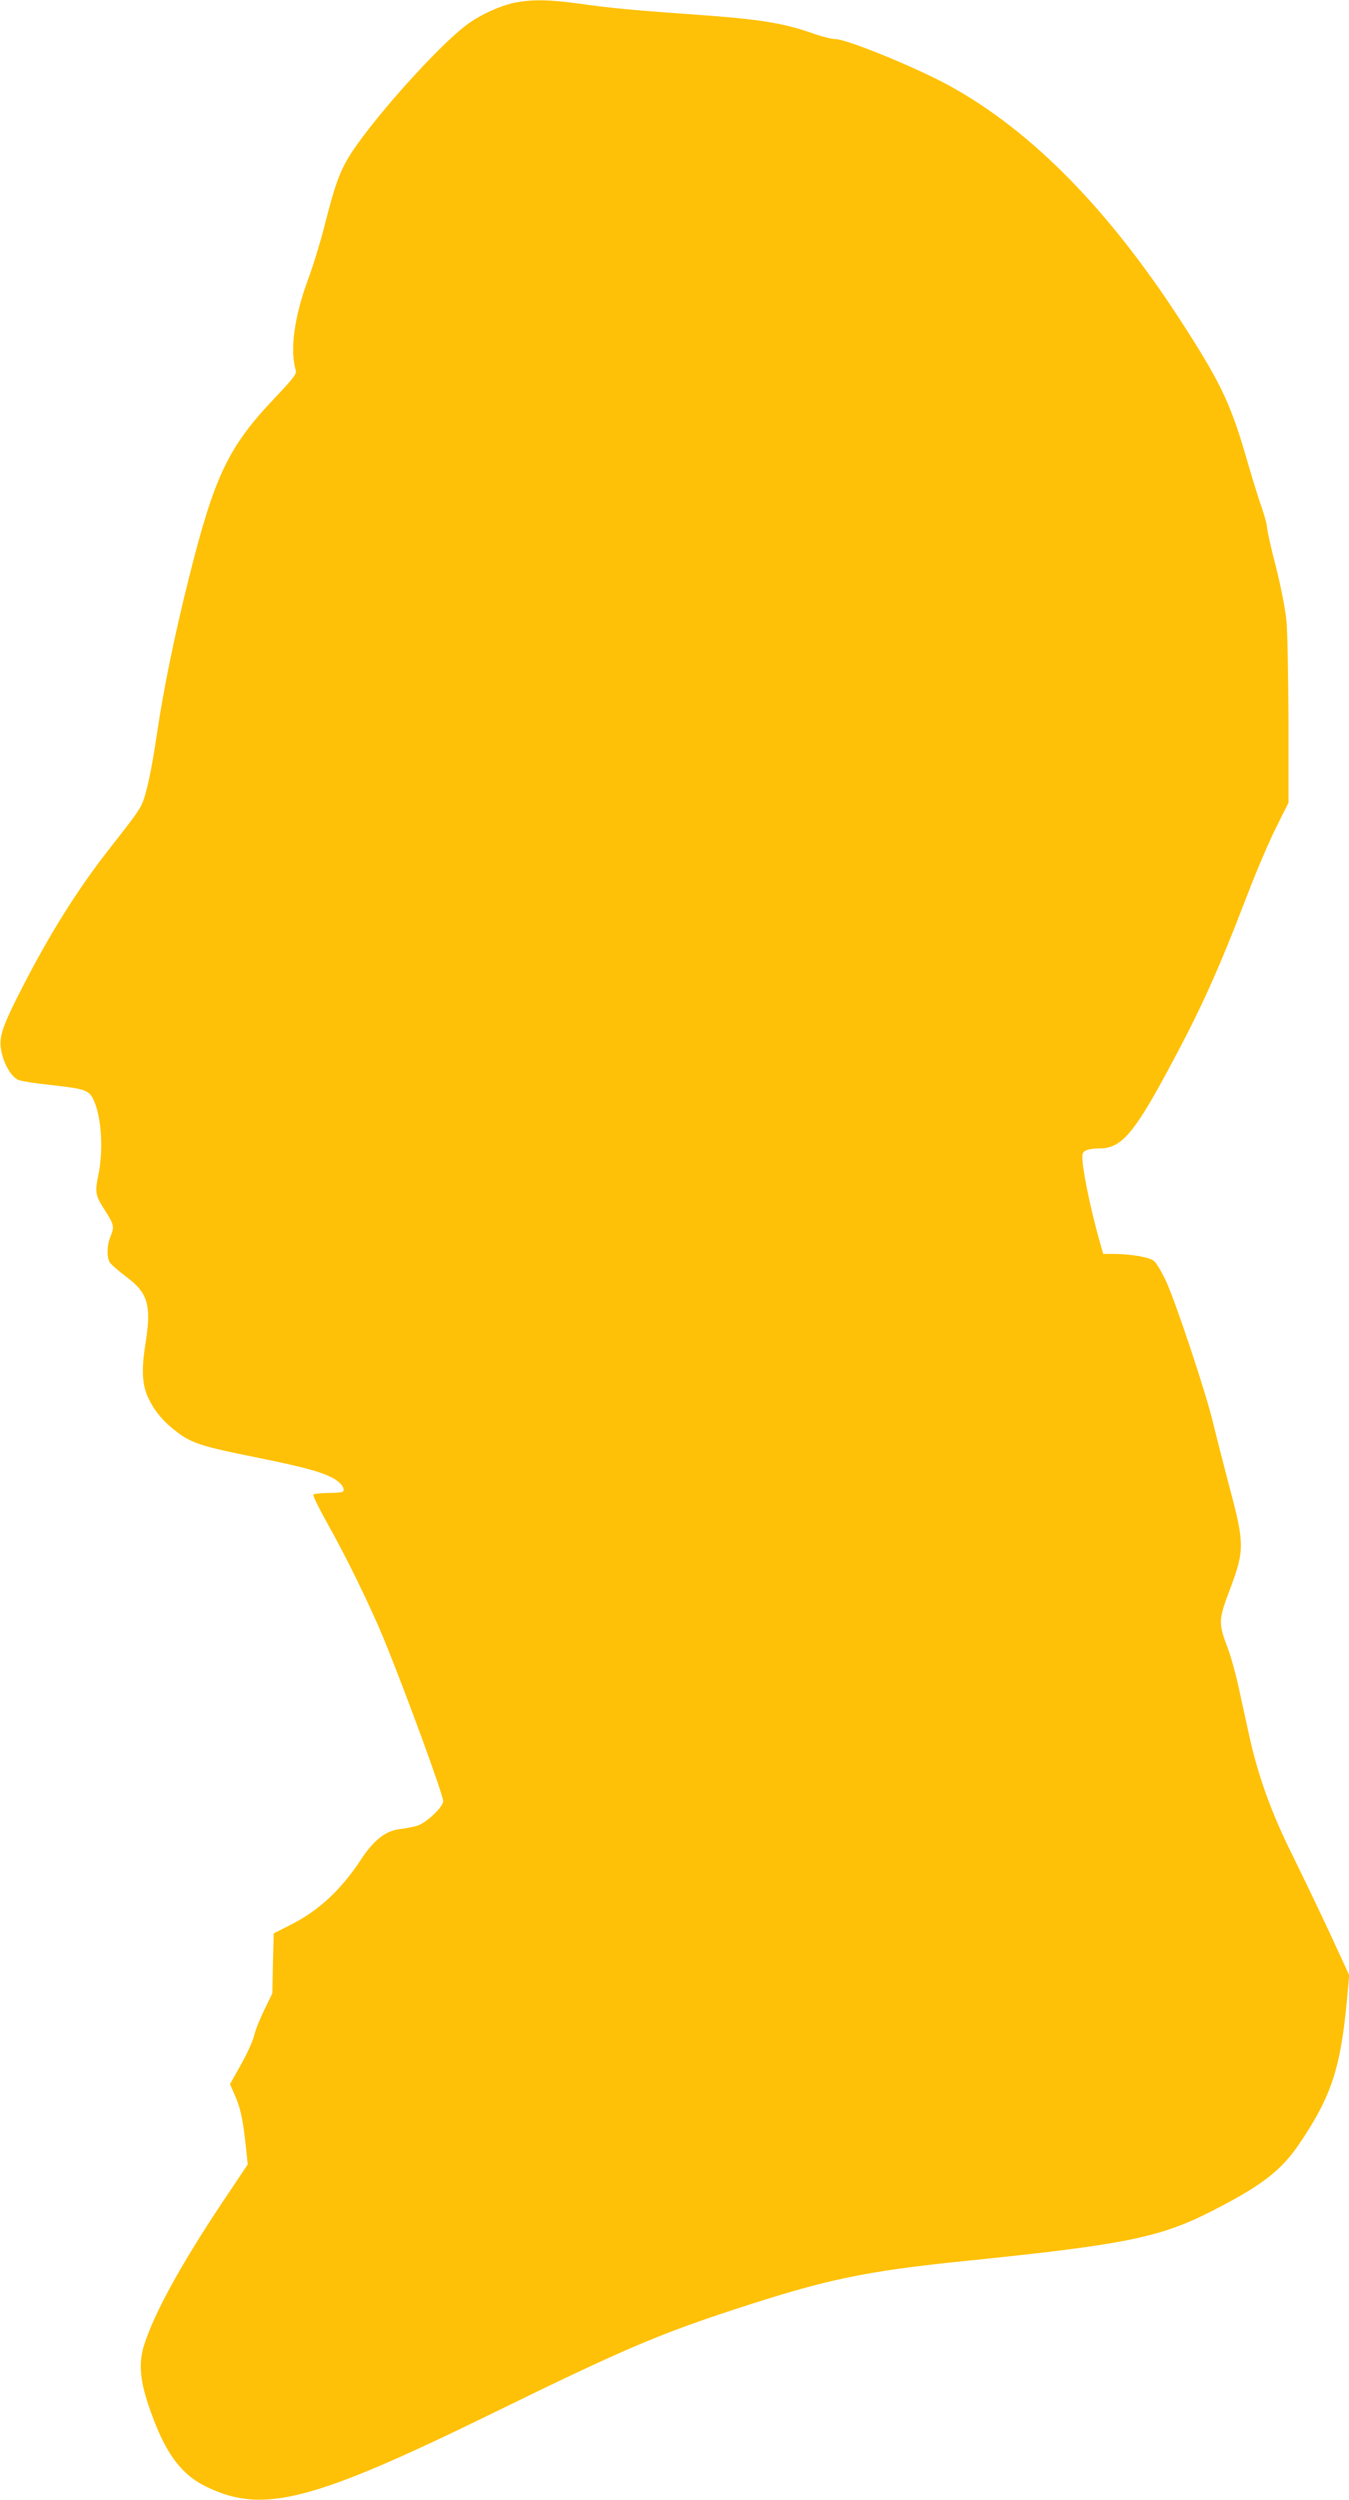 <?xml version="1.0" standalone="no"?>
<!DOCTYPE svg PUBLIC "-//W3C//DTD SVG 20010904//EN"
 "http://www.w3.org/TR/2001/REC-SVG-20010904/DTD/svg10.dtd">
<svg version="1.0" xmlns="http://www.w3.org/2000/svg"
 width="691pt" height="1280pt" viewBox="0 0 691 1280"
 preserveAspectRatio="xMidYMid meet">
<g transform="translate(0,1280) scale(0.1,-0.1)"
fill="#ffc107" stroke="none">
<path d="M2631 12785 c-75 -17 -167 -59 -235 -108 -152 -110 -521 -525 -619
-697 -41 -72 -65 -142 -109 -314 -22 -89 -62 -221 -89 -294 -72 -193 -95 -366
-64 -468 6 -18 -14 -43 -107 -141 -240 -253 -310 -399 -443 -933 -69 -274
-127 -557 -160 -780 -29 -198 -57 -325 -81 -373 -20 -37 -35 -59 -163 -222
-164 -209 -306 -436 -447 -711 -107 -209 -122 -256 -106 -331 14 -67 53 -130
88 -143 14 -6 87 -17 162 -25 181 -20 199 -27 223 -80 39 -88 49 -254 23 -380
-19 -91 -16 -106 36 -186 44 -69 47 -81 25 -132 -17 -42 -19 -100 -4 -128 5
-11 43 -44 83 -74 114 -84 133 -147 101 -346 -22 -136 -17 -216 19 -286 34
-67 77 -116 149 -170 72 -53 130 -71 390 -123 246 -50 333 -73 397 -105 44
-22 71 -57 56 -73 -4 -3 -38 -6 -75 -6 -38 -1 -73 -4 -76 -8 -4 -4 29 -71 73
-150 93 -164 218 -420 287 -587 112 -273 305 -800 305 -833 0 -31 -90 -115
-137 -127 -21 -6 -59 -13 -85 -16 -74 -9 -133 -56 -199 -156 -105 -159 -218
-263 -366 -337 l-81 -41 -4 -154 -3 -153 -41 -84 c-23 -47 -47 -107 -53 -135
-7 -27 -37 -94 -68 -148 l-55 -98 25 -57 c29 -65 42 -127 56 -260 l10 -94
-128 -191 c-216 -324 -349 -567 -402 -731 -29 -90 -23 -178 20 -306 81 -243
165 -360 304 -425 287 -137 540 -71 1462 380 658 322 842 401 1232 529 479
157 670 197 1198 251 806 82 988 119 1254 255 251 128 353 206 444 340 167
246 214 389 247 746 l11 121 -94 204 c-52 112 -140 295 -195 407 -111 222
-180 414 -227 633 -15 68 -38 175 -52 238 -14 63 -38 151 -55 195 -48 128 -47
141 13 301 74 195 74 234 -3 520 -30 116 -68 262 -83 325 -35 151 -192 622
-242 730 -22 47 -49 93 -61 103 -22 20 -116 36 -209 37 l-52 0 -15 53 c-55
191 -102 430 -90 460 6 18 35 27 87 27 108 0 173 73 344 390 173 319 261 514
413 910 45 118 111 272 146 342 l64 128 0 412 c-1 227 -5 459 -10 514 -5 59
-28 177 -54 281 -26 98 -46 190 -46 204 0 13 -12 56 -25 94 -14 39 -48 147
-75 241 -82 285 -131 391 -308 669 -385 606 -792 1024 -1226 1260 -174 94
-520 235 -578 235 -18 0 -64 12 -103 25 -159 57 -277 76 -610 100 -315 22
-442 34 -595 56 -157 22 -250 23 -339 4z"/>
</g>
</svg>
